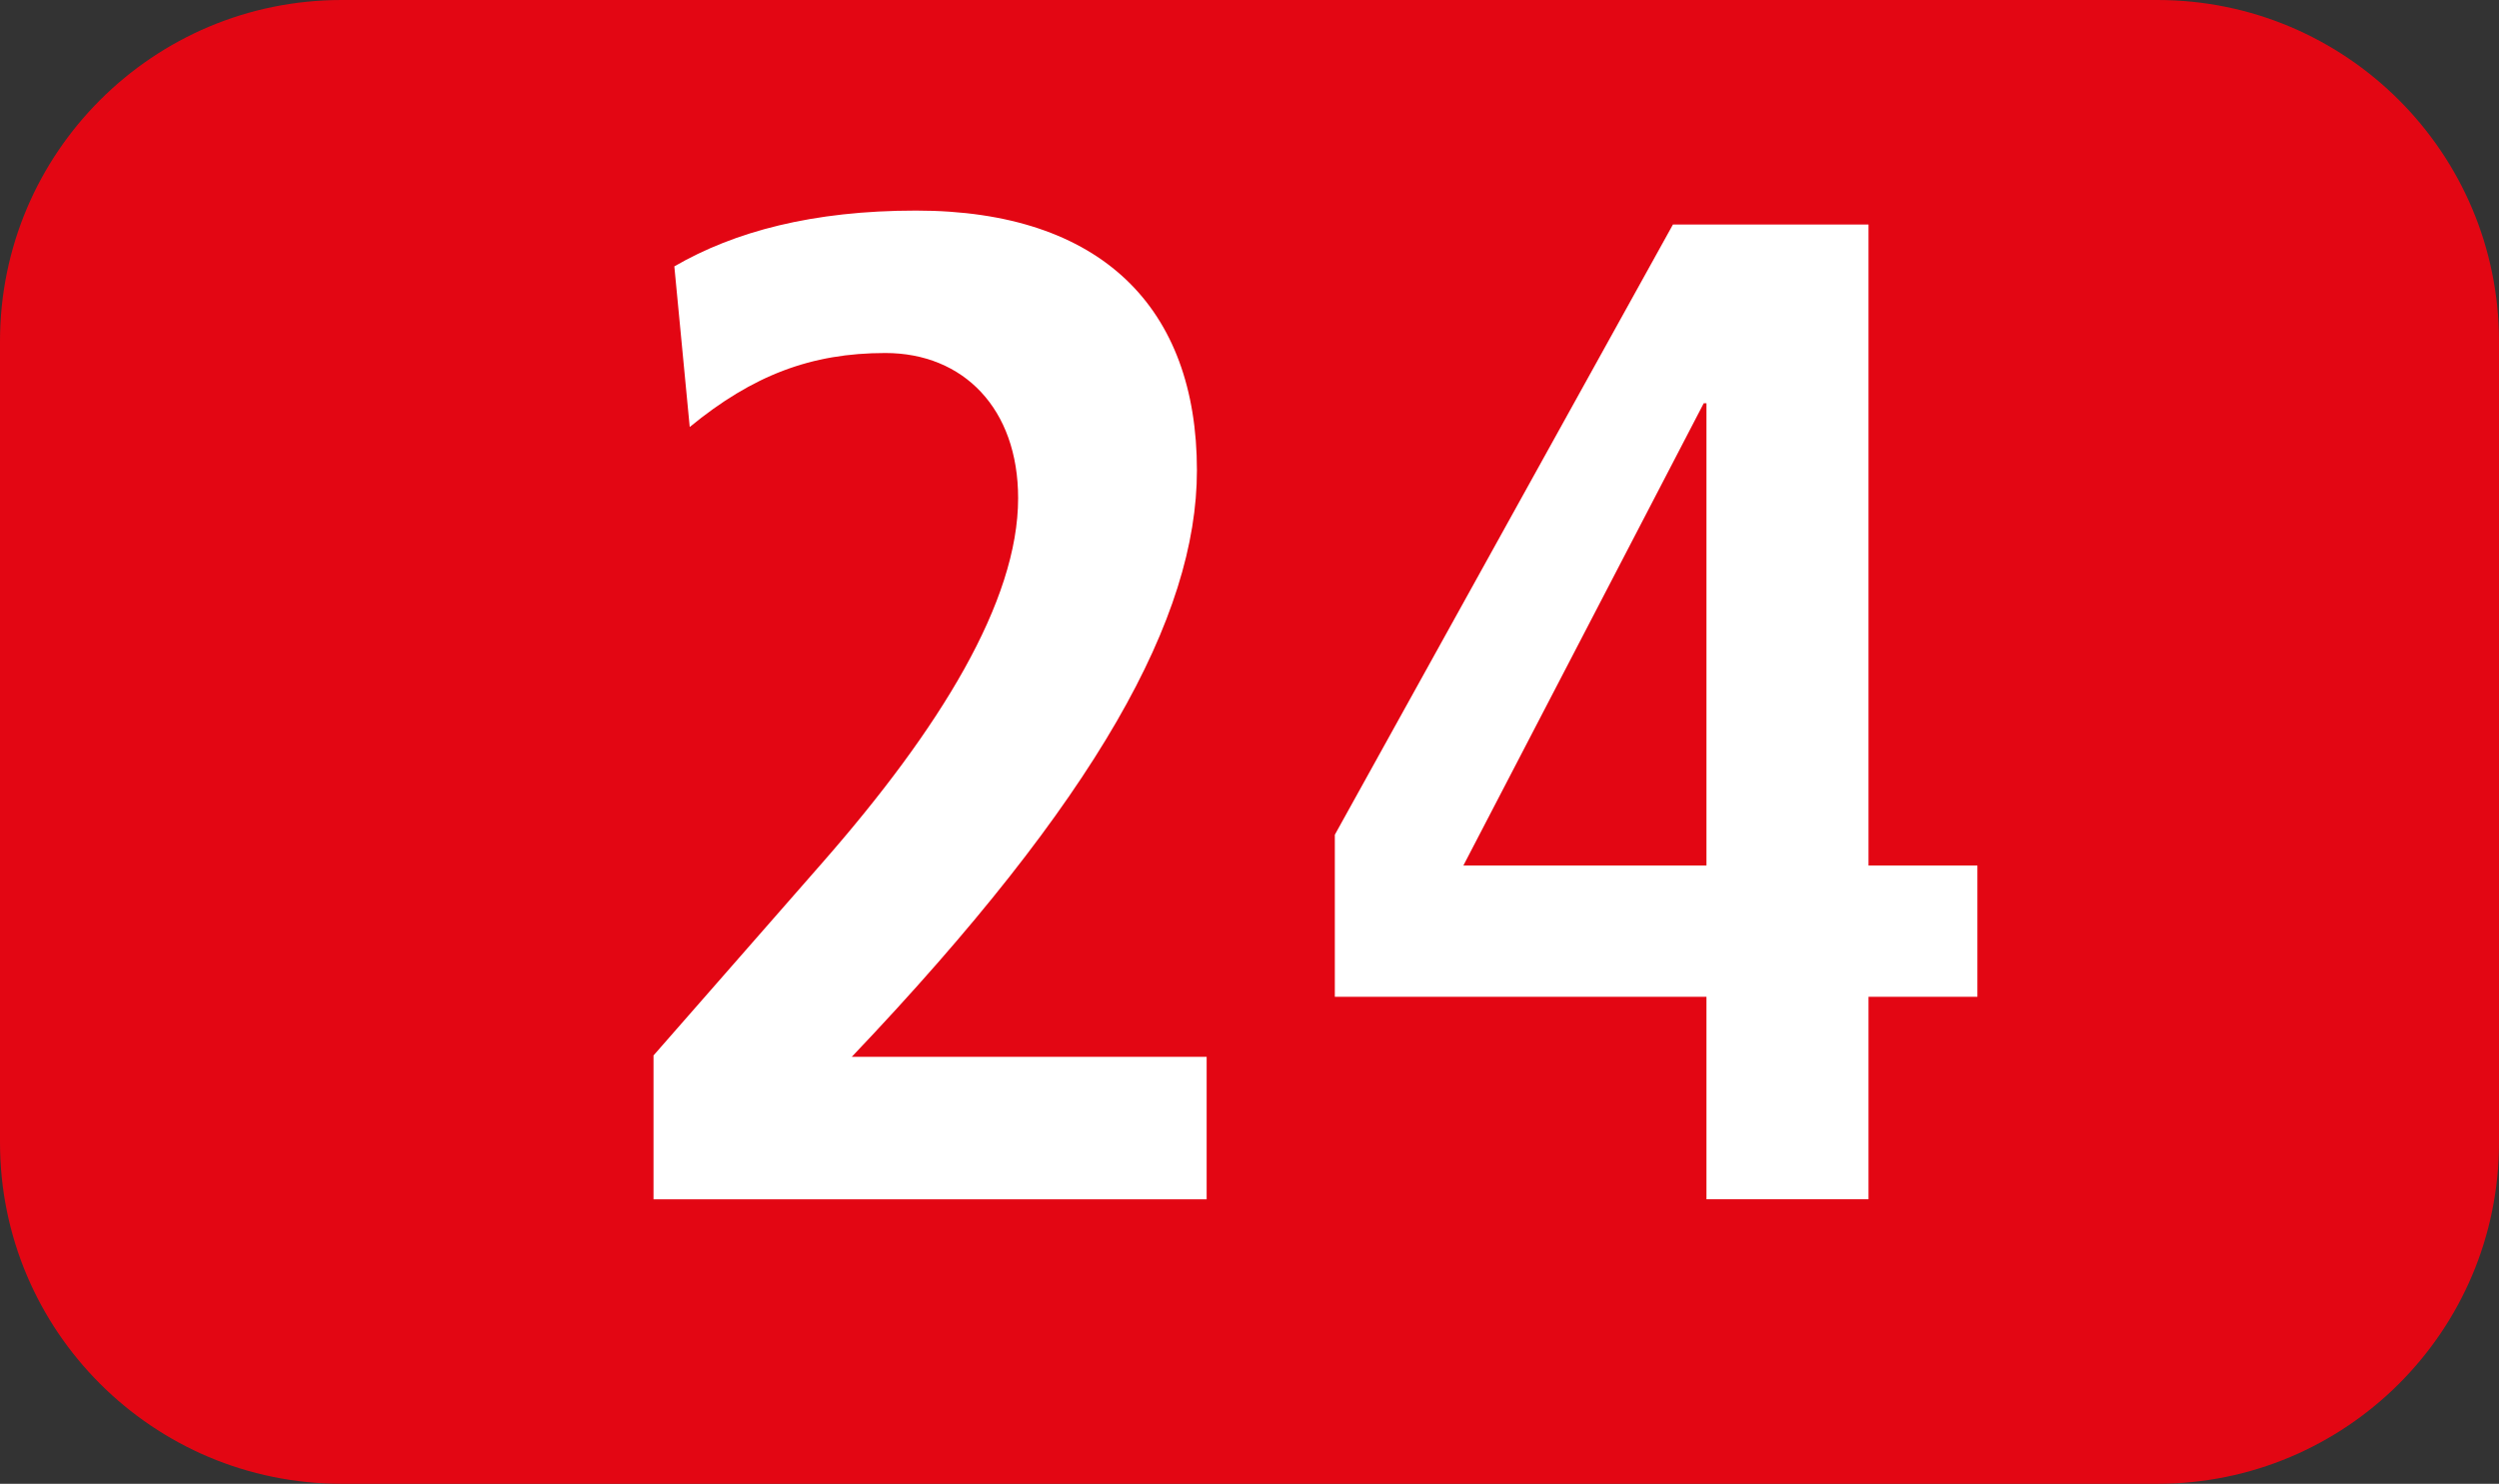 <?xml version="1.0" encoding="UTF-8"?><svg id="uuid-a143acf7-81a5-4176-8898-d1bb55597fb4" xmlns="http://www.w3.org/2000/svg" viewBox="0 0 127.17 75.529"><rect x="0" y="0" width="127.17" height="75.529" fill="#333333" stroke="none"/><defs><style>.uuid-eaaa4945-63a0-448a-b473-dc73bd53f84f{fill:#fff;}.uuid-1f15ab85-d55e-421a-a0f0-af93c2de598e{fill:#e30613;fill-rule:evenodd;}</style></defs><g id="uuid-0f39182f-d1c2-412a-857e-ffcccc287671"><g><path class="uuid-1f15ab85-d55e-421a-a0f0-af93c2de598e" d="M0,17.375C0,7.781,7.791,0,17.386,0H109.784c9.596,0,17.386,7.781,17.386,17.375V58.158c0,9.595-7.79,17.37-17.386,17.37H17.386c-9.595,0-17.386-7.776-17.386-17.37V17.375Z"/><g><path class="uuid-eaaa4945-63a0-448a-b473-dc73bd53f84f" d="M33.256,61.046v-7.32l8.594-9.813c5.977-6.824,9.961-13.292,9.961-18.555,0-4.55-2.775-7.389-6.76-7.389-3.767,0-6.75,1.135-9.952,3.767l-.783-8.177c3.063-1.774,7.037-2.84,12.301-2.84,9.456,0,14.293,4.976,14.293,13.222,0,7.464-5.055,16.702-17.564,29.855h18.059v7.251h-28.15Z"/><path class="uuid-eaaa4945-63a0-448a-b473-dc73bd53f84f" d="M86.839,61.046v-10.308h-18.912v-8.247l17.207-31.064h9.952V44.057h5.541v6.681h-5.541v10.308h-8.247Zm0-40.52h-.139l-12.231,23.531h12.37V20.527Z"/></g></g></g></svg>